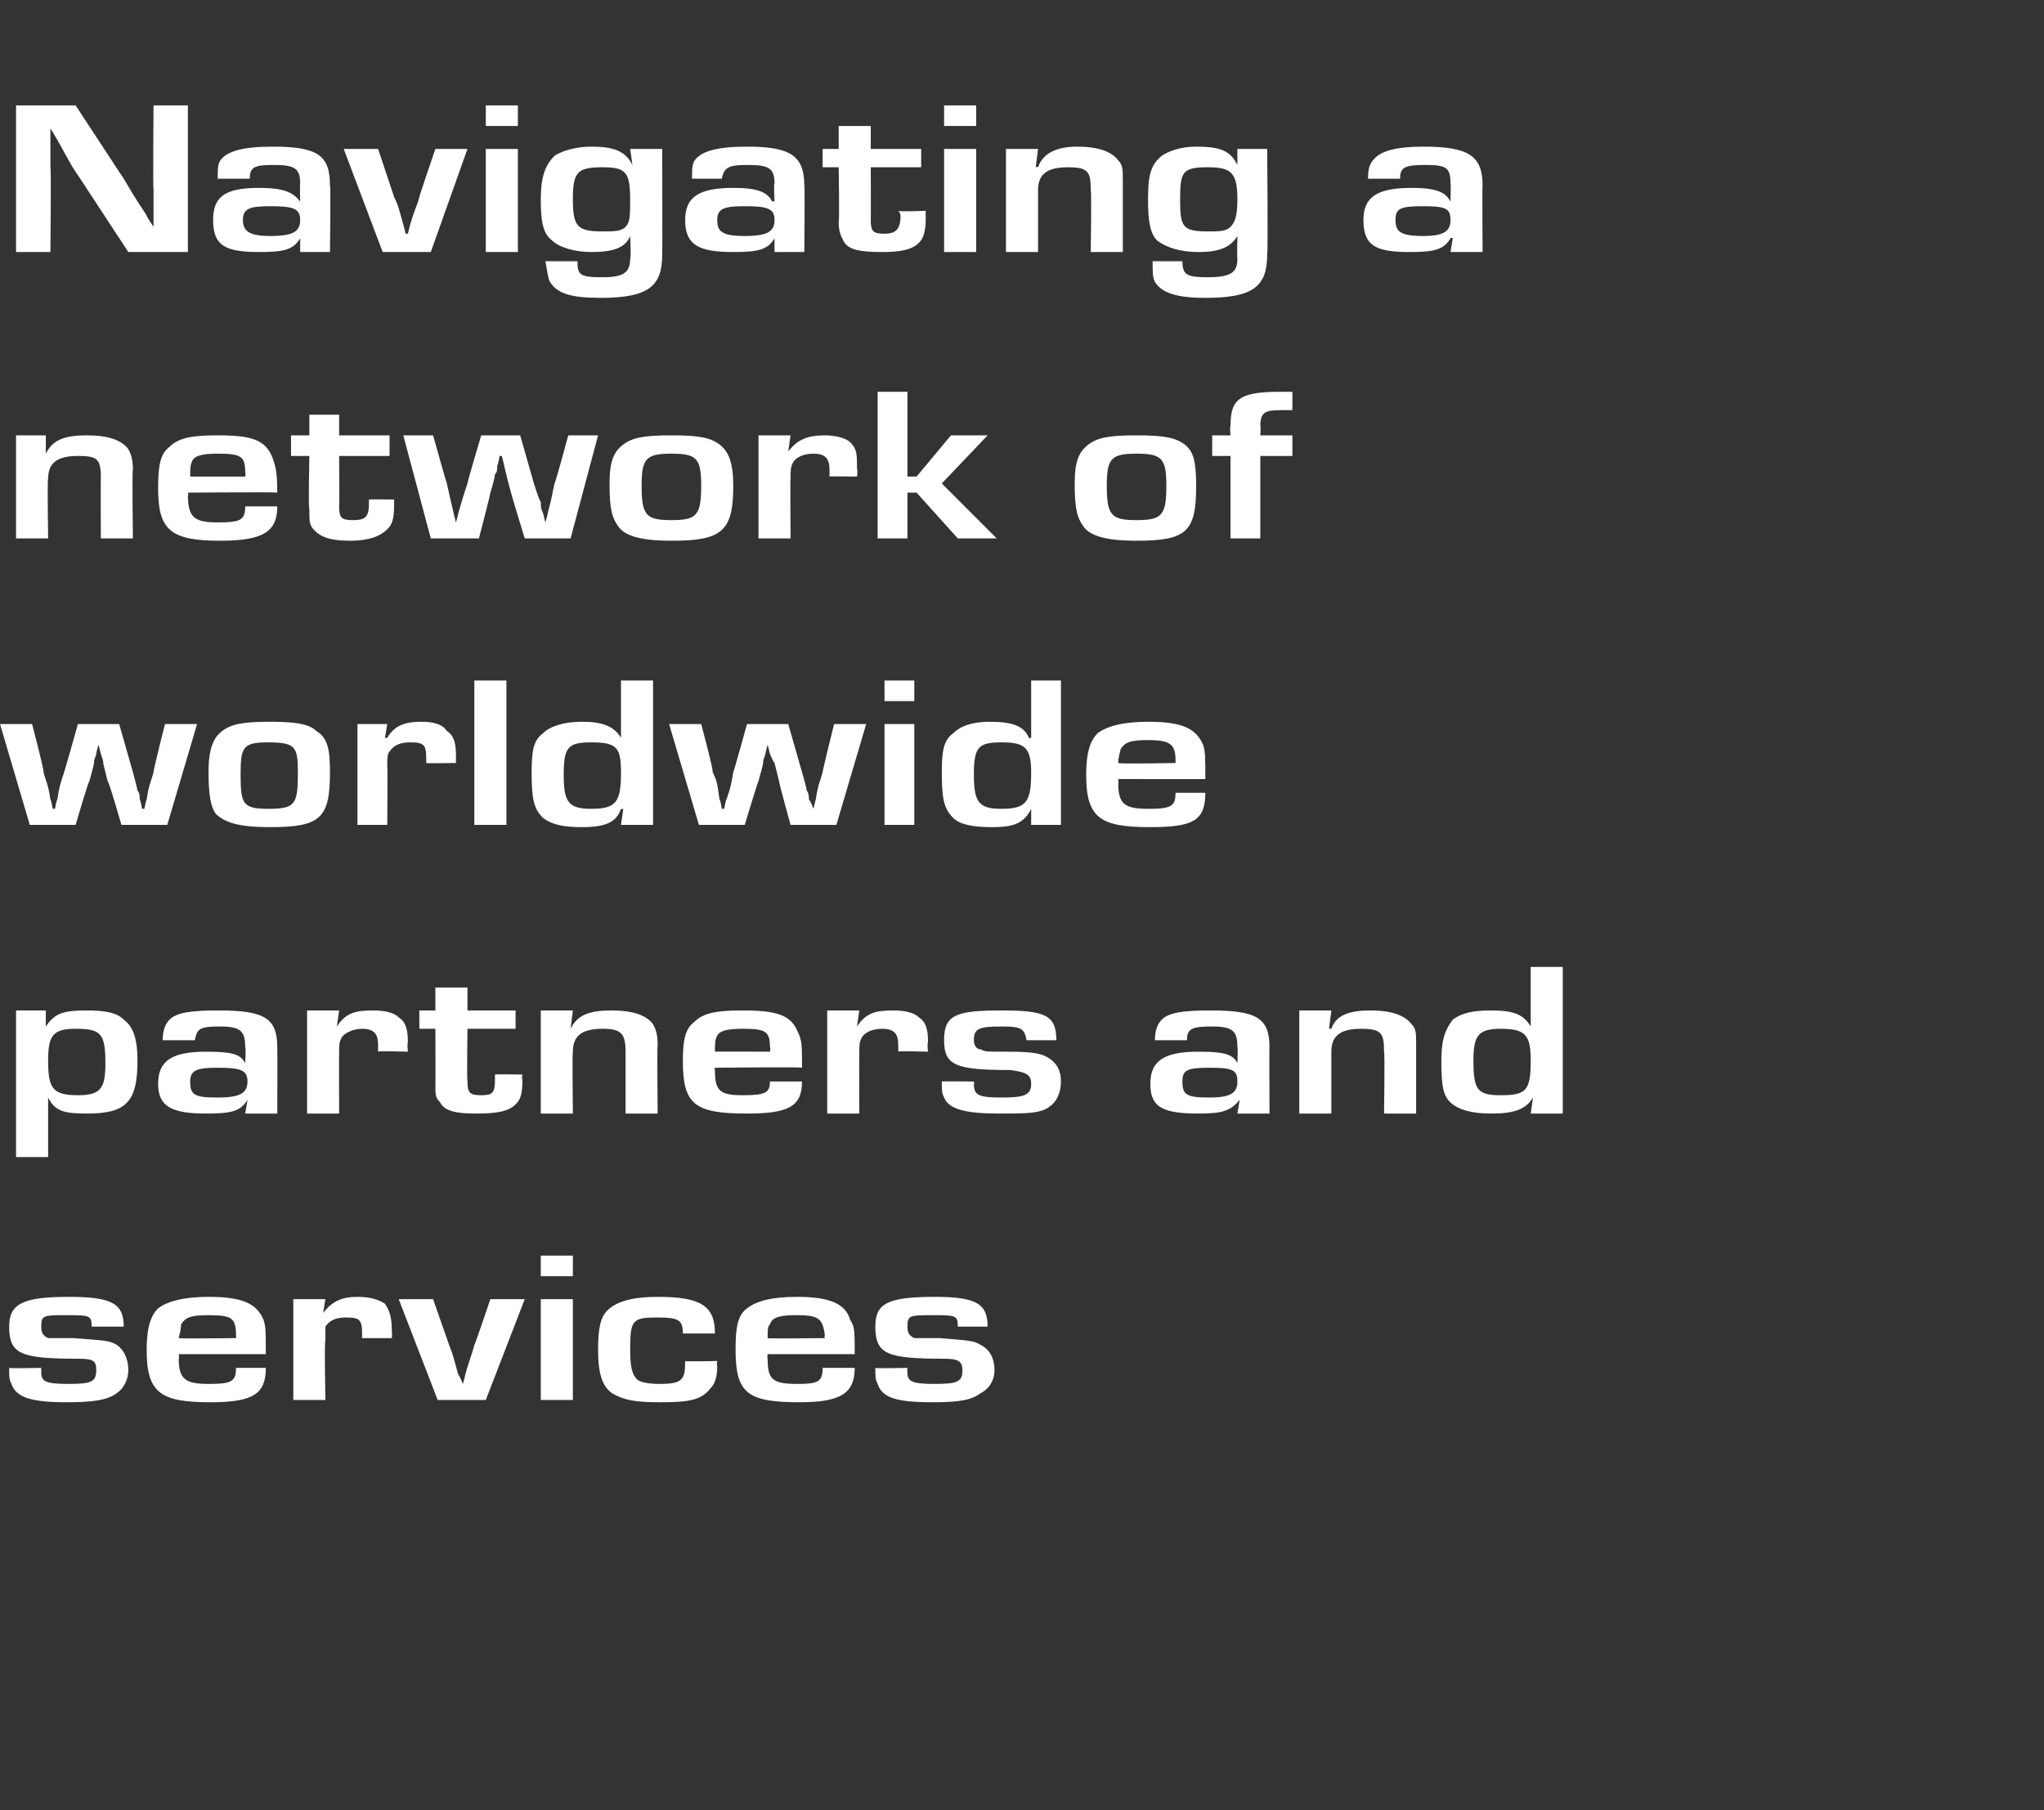 <?xml version="1.0" standalone="no"?><!DOCTYPE svg PUBLIC "-//W3C//DTD SVG 1.1//EN" "http://www.w3.org/Graphics/SVG/1.1/DTD/svg11.dtd"><svg xmlns="http://www.w3.org/2000/svg" version="1.1" width="89.2px" height="79px" viewBox="0 -3 89.2 79" style="top:-3px"><rect x="0" y="-3" width="89.2" height="79" fill="#333333" stroke="none"/>  <desc>Navigating a network of worldwide partners and services</desc>  <defs/>  <g id="Polygon11555">    <path d="M 4 54.9 C 4 54.4 3.9 54.4 2.9 54.4 C 1.9 54.4 1.8 54.4 1.8 54.9 C 1.8 55.2 1.9 55.3 2.1 55.4 C 2.2 55.4 2.3 55.4 3.2 55.4 C 4.5 55.5 4.8 55.5 5.1 55.7 C 5.4 55.9 5.6 56.3 5.6 56.8 C 5.6 57.2 5.4 57.6 5.1 57.8 C 4.7 58.1 4.1 58.2 2.9 58.2 C 1.4 58.2 0.7 58 0.5 57.4 C 0.4 57.2 0.4 57.1 0.4 56.7 C 0.4 56.73 1.8 56.7 1.8 56.7 C 1.8 56.7 1.8 56.86 1.8 56.9 C 1.8 57.3 2 57.4 3 57.4 C 4 57.4 4.2 57.3 4.2 56.8 C 4.2 56.4 4.1 56.3 3.4 56.3 C 0.9 56.3 0.4 56.1 0.4 54.9 C 0.4 53.9 1 53.6 3 53.6 C 4.9 53.6 5.4 53.9 5.4 54.9 C 5.4 54.9 4 54.9 4 54.9 Z M 11.6 56.7 C 11.6 57.8 11.1 58.2 9.2 58.2 C 7 58.2 6.4 57.8 6.4 55.9 C 6.4 54.9 6.6 54.4 6.9 54.1 C 7.3 53.8 8 53.6 9.1 53.6 C 10.6 53.6 11.2 53.9 11.5 54.6 C 11.6 54.9 11.6 55.1 11.6 56.1 C 11.65 56.1 7.8 56.1 7.8 56.1 C 7.8 56.1 7.83 56.27 7.8 56.3 C 7.8 57.2 8.1 57.4 9.1 57.4 C 10.1 57.4 10.3 57.3 10.3 56.7 C 10.3 56.7 11.6 56.7 11.6 56.7 Z M 10.3 55.3 C 10.3 54.5 10.1 54.4 9.1 54.4 C 8.3 54.4 8.1 54.5 7.9 54.8 C 7.9 54.9 7.9 55 7.8 55.4 C 7.84 55.43 10.3 55.4 10.3 55.4 C 10.3 55.4 10.31 55.26 10.3 55.3 Z M 14.2 53.7 L 14.1 54.3 C 14.1 54.3 14.09 54.3 14.1 54.3 C 14.5 53.8 14.9 53.6 15.6 53.6 C 16.1 53.6 16.5 53.7 16.8 53.9 C 17 54.2 17.1 54.5 17.1 55.1 C 17.12 55.08 17.1 55.4 17.1 55.4 C 17.1 55.4 15.84 55.4 15.8 55.4 C 15.8 55.3 15.8 55.3 15.8 55.2 C 15.8 54.6 15.7 54.5 15.1 54.5 C 14.7 54.5 14.4 54.6 14.2 54.9 C 14.2 55 14.2 55.1 14.2 55.5 C 14.15 55.51 14.2 58.1 14.2 58.1 L 12.8 58.1 L 12.8 53.7 L 14.2 53.7 Z M 21.2 58.1 L 19.1 58.1 L 17.4 53.7 L 18.9 53.7 C 18.9 53.7 19.61 55.73 19.6 55.7 C 19.8 56.2 19.8 56.3 20 57 C 20.03 56.98 20.2 57.4 20.2 57.4 L 20.2 57.4 C 20.2 57.4 20.32 56.98 20.3 57 C 20.5 56.3 20.6 56.1 20.7 55.7 C 20.71 55.74 21.4 53.7 21.4 53.7 L 22.9 53.7 L 21.2 58.1 Z M 25 52.7 L 23.6 52.7 L 23.6 51.8 L 25 51.8 L 25 52.7 Z M 25 58.1 L 23.6 58.1 L 23.6 53.7 L 25 53.7 L 25 58.1 Z M 31.3 56.4 C 31.3 56.4 31.26 56.59 31.3 56.6 C 31.3 57.1 31.2 57.4 31 57.6 C 30.6 58.1 30.1 58.2 28.8 58.2 C 27.7 58.2 27.2 58.1 26.7 57.8 C 26.3 57.5 26.1 57 26.1 55.9 C 26.1 55 26.2 54.5 26.5 54.2 C 26.9 53.8 27.6 53.6 28.7 53.6 C 30.6 53.6 31.2 54 31.2 55.2 C 31.2 55.2 29.8 55.2 29.8 55.2 C 29.8 54.6 29.6 54.5 28.7 54.5 C 27.6 54.5 27.5 54.6 27.5 55.9 C 27.5 56.7 27.6 57 27.8 57.2 C 27.9 57.3 28.2 57.4 28.8 57.4 C 29.8 57.4 29.9 57.2 29.9 56.4 C 29.9 56.43 31.3 56.4 31.3 56.4 Z M 37.3 56.7 C 37.3 57.8 36.7 58.2 34.9 58.2 C 32.6 58.2 32.1 57.8 32.1 55.9 C 32.1 54.9 32.2 54.4 32.6 54.1 C 33 53.8 33.6 53.6 34.8 53.6 C 36.2 53.6 36.9 53.9 37.1 54.6 C 37.3 54.9 37.3 55.1 37.3 56.1 C 37.29 56.1 33.5 56.1 33.5 56.1 C 33.5 56.1 33.47 56.27 33.5 56.3 C 33.5 57.2 33.7 57.4 34.8 57.4 C 35.7 57.4 35.9 57.3 35.9 56.7 C 35.9 56.7 37.3 56.7 37.3 56.7 Z M 36 55.3 C 35.9 54.5 35.7 54.4 34.7 54.4 C 34 54.4 33.7 54.5 33.6 54.8 C 33.5 54.9 33.5 55 33.5 55.4 C 33.48 55.43 36 55.4 36 55.4 C 36 55.4 35.95 55.26 36 55.3 Z M 41.8 54.9 C 41.8 54.4 41.7 54.4 40.7 54.4 C 39.7 54.4 39.6 54.4 39.6 54.9 C 39.6 55.2 39.7 55.3 39.9 55.4 C 40 55.4 40.1 55.4 41 55.4 C 42.2 55.5 42.5 55.5 42.8 55.7 C 43.2 55.9 43.4 56.3 43.4 56.8 C 43.4 57.2 43.2 57.6 42.8 57.8 C 42.4 58.1 41.9 58.2 40.7 58.2 C 39.1 58.2 38.5 58 38.3 57.4 C 38.2 57.2 38.2 57.1 38.2 56.7 C 38.18 56.73 39.6 56.7 39.6 56.7 C 39.6 56.7 39.58 56.86 39.6 56.9 C 39.6 57.3 39.8 57.4 40.8 57.4 C 41.8 57.4 42 57.3 42 56.8 C 42 56.4 41.8 56.3 41.2 56.3 C 38.7 56.3 38.2 56.1 38.2 54.9 C 38.2 53.9 38.7 53.6 40.8 53.6 C 42.6 53.6 43.1 53.9 43.1 54.9 C 43.1 54.9 41.8 54.9 41.8 54.9 Z " stroke="none" fill="#fff"/>  </g>  <g id="Polygon11554">    <path d="M 2 41.1 L 2 41.8 C 2 41.8 2.01 41.8 2 41.8 C 2.4 41.2 2.8 41.1 3.8 41.1 C 4.6 41.1 5.1 41.2 5.4 41.5 C 5.8 41.8 6 42.3 6 43.3 C 6 45.1 5.5 45.6 3.8 45.6 C 2.8 45.6 2.4 45.5 2.1 44.9 C 2.09 44.94 2.1 44.9 2.1 44.9 L 2.1 47.5 L 0.7 47.5 L 0.7 41.1 L 2 41.1 Z M 2.1 43.3 C 2.1 44.5 2.3 44.8 3.4 44.8 C 4.4 44.8 4.6 44.5 4.6 43.4 C 4.6 42.1 4.4 41.9 3.3 41.9 C 2.3 41.9 2.1 42.2 2.1 43.3 Z M 7.1 42.4 C 7.1 42 7.2 41.7 7.4 41.5 C 7.7 41.2 8.3 41.1 9.5 41.1 C 11.5 41.1 12.1 41.4 12.1 42.7 C 12.11 42.68 12.1 45.6 12.1 45.6 L 10.7 45.6 L 10.8 45 C 10.8 45 10.77 44.98 10.8 45 C 10.5 45.5 10.1 45.6 9 45.6 C 7.5 45.6 6.9 45.3 6.9 44.3 C 6.9 43.3 7.5 42.9 9 42.9 C 10.1 42.9 10.5 43 10.7 43.4 C 10.72 43.38 10.7 43.4 10.7 43.4 C 10.7 43.4 10.74 42.66 10.7 42.7 C 10.7 42 10.5 41.8 9.6 41.8 C 8.7 41.8 8.6 41.9 8.5 42.4 C 8.5 42.4 7.1 42.4 7.1 42.4 Z M 8.3 44.2 C 8.3 44.8 8.5 44.9 9.5 44.9 C 10.5 44.9 10.8 44.7 10.8 44.2 C 10.8 43.7 10.5 43.6 9.5 43.6 C 8.6 43.6 8.3 43.7 8.3 44.2 Z M 14.8 41.1 L 14.7 41.8 C 14.7 41.8 14.73 41.76 14.7 41.8 C 15.1 41.2 15.5 41.1 16.3 41.1 C 16.8 41.1 17.2 41.2 17.4 41.4 C 17.7 41.6 17.8 41.9 17.8 42.5 C 17.76 42.53 17.8 42.9 17.8 42.9 C 17.8 42.9 16.48 42.86 16.5 42.9 C 16.5 42.8 16.5 42.7 16.5 42.6 C 16.5 42.1 16.3 41.9 15.8 41.9 C 15.4 41.9 15 42.1 14.9 42.3 C 14.8 42.5 14.8 42.6 14.8 43 C 14.79 42.96 14.8 45.6 14.8 45.6 L 13.4 45.6 L 13.4 41.1 L 14.8 41.1 Z M 22.5 41.9 L 20.4 41.9 C 20.4 41.9 20.37 44.18 20.4 44.2 C 20.4 44.7 20.5 44.8 21 44.8 C 21.5 44.8 21.6 44.7 21.6 44.1 C 21.6 44 21.6 44 21.6 43.9 C 21.6 43.87 22.8 43.9 22.8 43.9 C 22.8 43.9 22.75 44.13 22.8 44.1 C 22.8 44.8 22.7 45 22.5 45.2 C 22.2 45.5 21.7 45.6 20.8 45.6 C 19.9 45.6 19.4 45.5 19.2 45.1 C 19 44.9 19 44.8 19 44.3 C 19.01 44.33 19 41.9 19 41.9 L 18.3 41.9 L 18.3 41.1 L 19 41.1 L 19 40.1 L 20.4 40.1 L 20.4 41.1 L 22.5 41.1 L 22.5 41.9 Z M 25 41.1 L 24.9 41.9 C 24.9 41.9 24.93 41.88 24.9 41.9 C 25.2 41.3 25.7 41.1 26.7 41.1 C 27.6 41.1 28.2 41.3 28.5 41.7 C 28.6 41.9 28.7 42.1 28.7 42.6 C 28.67 42.55 28.7 45.6 28.7 45.6 L 27.3 45.6 C 27.3 45.6 27.3 42.91 27.3 42.9 C 27.3 42.1 27.1 41.9 26.3 41.9 C 25.4 41.9 25 42.2 25 42.9 C 24.97 42.94 25 45.6 25 45.6 L 23.6 45.6 L 23.6 41.1 L 25 41.1 Z M 35 44.2 C 35 45.3 34.4 45.6 32.6 45.6 C 30.3 45.6 29.8 45.2 29.8 43.3 C 29.8 42.4 29.9 41.9 30.3 41.6 C 30.7 41.2 31.3 41.1 32.4 41.1 C 33.9 41.1 34.5 41.3 34.8 42 C 35 42.4 35 42.6 35 43.6 C 34.98 43.56 31.2 43.6 31.2 43.6 C 31.2 43.6 31.16 43.73 31.2 43.7 C 31.2 44.6 31.4 44.8 32.4 44.8 C 33.4 44.8 33.6 44.7 33.6 44.2 C 33.6 44.2 35 44.2 35 44.2 Z M 33.6 42.7 C 33.6 42 33.4 41.9 32.4 41.9 C 31.7 41.9 31.4 42 31.3 42.2 C 31.2 42.4 31.2 42.5 31.2 42.9 C 31.17 42.89 33.6 42.9 33.6 42.9 C 33.6 42.9 33.64 42.72 33.6 42.7 Z M 37.5 41.1 L 37.4 41.8 C 37.4 41.8 37.43 41.76 37.4 41.8 C 37.8 41.2 38.2 41.1 39 41.1 C 39.5 41.1 39.9 41.2 40.1 41.4 C 40.4 41.6 40.5 41.9 40.5 42.5 C 40.45 42.53 40.5 42.9 40.5 42.9 C 40.5 42.9 39.17 42.86 39.2 42.9 C 39.2 42.8 39.2 42.7 39.2 42.6 C 39.2 42.1 39 41.9 38.5 41.9 C 38 41.9 37.7 42.1 37.6 42.3 C 37.5 42.5 37.5 42.6 37.5 43 C 37.49 42.96 37.5 45.6 37.5 45.6 L 36.1 45.6 L 36.1 41.1 L 37.5 41.1 Z M 44.8 42.4 C 44.7 41.9 44.6 41.8 43.7 41.8 C 42.7 41.8 42.5 41.9 42.5 42.4 C 42.5 42.6 42.6 42.8 42.8 42.8 C 43 42.9 43 42.9 44 42.9 C 45.2 42.9 45.5 43 45.8 43.2 C 46.1 43.4 46.3 43.7 46.3 44.2 C 46.3 44.7 46.1 45.1 45.8 45.3 C 45.4 45.6 44.8 45.6 43.6 45.6 C 42.1 45.6 41.4 45.4 41.2 44.9 C 41.1 44.7 41.1 44.6 41.1 44.2 C 41.13 44.19 42.5 44.2 42.5 44.2 C 42.5 44.2 42.53 44.32 42.5 44.3 C 42.5 44.8 42.7 44.9 43.7 44.9 C 44.7 44.9 45 44.8 45 44.3 C 45 43.9 44.8 43.8 44.1 43.7 C 41.7 43.7 41.2 43.5 41.2 42.4 C 41.2 41.3 41.7 41.1 43.7 41.1 C 45.6 41.1 46.1 41.3 46.1 42.4 C 46.1 42.4 44.8 42.4 44.8 42.4 Z M 50.4 42.4 C 50.4 42 50.5 41.7 50.7 41.5 C 51 41.2 51.6 41.1 52.8 41.1 C 54.8 41.1 55.4 41.4 55.4 42.7 C 55.39 42.68 55.4 45.6 55.4 45.6 L 54 45.6 L 54.1 45 C 54.1 45 54.05 44.98 54.1 45 C 53.7 45.5 53.3 45.6 52.3 45.6 C 50.7 45.6 50.2 45.3 50.2 44.3 C 50.2 43.3 50.8 42.9 52.3 42.9 C 53.4 42.9 53.8 43 54 43.4 C 54 43.38 54 43.4 54 43.4 C 54 43.4 54.03 42.66 54 42.7 C 54 42 53.8 41.8 52.9 41.8 C 52 41.8 51.8 41.9 51.8 42.4 C 51.8 42.4 50.4 42.4 50.4 42.4 Z M 51.6 44.2 C 51.6 44.8 51.8 44.9 52.8 44.9 C 53.7 44.9 54 44.7 54 44.2 C 54 43.7 53.8 43.6 52.8 43.6 C 51.8 43.6 51.6 43.7 51.6 44.2 Z M 58.1 41.1 L 58 41.9 C 58 41.9 58.06 41.88 58.1 41.9 C 58.3 41.3 58.9 41.1 59.8 41.1 C 60.7 41.1 61.3 41.3 61.6 41.7 C 61.8 41.9 61.8 42.1 61.8 42.6 C 61.8 42.55 61.8 45.6 61.8 45.6 L 60.4 45.6 C 60.4 45.6 60.44 42.91 60.4 42.9 C 60.4 42.1 60.3 41.9 59.4 41.9 C 58.5 41.9 58.1 42.2 58.1 42.9 C 58.1 42.94 58.1 45.6 58.1 45.6 L 56.7 45.6 L 56.7 41.1 L 58.1 41.1 Z M 68.2 45.6 L 66.8 45.6 L 66.9 44.9 C 66.9 44.9 66.86 44.87 66.9 44.9 C 66.6 45.4 66.1 45.6 65.1 45.6 C 64.4 45.6 63.8 45.5 63.4 45.2 C 63 44.9 62.9 44.5 62.9 43.3 C 62.9 42.3 63.1 41.9 63.4 41.5 C 63.8 41.2 64.3 41.1 65.1 41.1 C 66.1 41.1 66.5 41.3 66.8 41.8 C 66.78 41.77 66.8 41.8 66.8 41.8 L 66.8 39.2 L 68.2 39.2 L 68.2 45.6 Z M 64.3 43.3 C 64.3 44.6 64.5 44.8 65.5 44.8 C 66.6 44.8 66.8 44.6 66.8 43.3 C 66.8 42.2 66.6 41.9 65.5 41.9 C 64.5 41.9 64.3 42.2 64.3 43.3 Z " stroke="none" fill="#fff"/>  </g>  <g id="Polygon11553">    <path d="M 7.3 33 L 5.3 33 C 5.3 33 4.74 31.05 4.7 31.1 C 4.6 30.7 4.5 30.3 4.5 30.3 C 4.54 30.27 4.4 29.9 4.4 29.9 L 4.3 29.5 L 4.3 29.5 C 4.3 29.5 4.19 29.87 4.2 29.9 C 4.2 30 4.1 30.1 4.1 30.3 C 4.1 30.4 4 30.7 3.9 31.1 C 3.87 31.05 3.3 33 3.3 33 L 1.3 33 L 0 28.6 L 1.4 28.6 C 1.4 28.6 1.94 30.65 1.9 30.7 C 2 31.1 2.1 31.2 2.2 31.9 C 2.23 31.9 2.3 32.3 2.3 32.3 L 2.4 32.3 C 2.4 32.3 2.47 31.9 2.5 31.9 C 2.6 31.3 2.6 31.3 2.8 30.7 C 2.82 30.66 3.4 28.6 3.4 28.6 L 5.2 28.6 L 5.8 30.7 C 5.8 30.7 6.01 31.48 6 31.5 C 6.1 31.6 6.1 31.8 6.1 31.9 C 6.13 31.9 6.2 32.3 6.2 32.3 L 6.3 32.3 C 6.3 32.3 6.38 31.9 6.4 31.9 C 6.5 31.2 6.6 31.1 6.7 30.7 C 6.68 30.65 7.2 28.6 7.2 28.6 L 8.6 28.6 L 7.3 33 Z M 13.8 28.9 C 14.3 29.2 14.4 29.7 14.4 30.7 C 14.4 32.7 14 33.1 11.8 33.1 C 10.4 33.1 9.8 32.9 9.4 32.5 C 9.2 32.2 9.1 31.7 9.1 30.7 C 9.1 29.7 9.3 29.2 9.7 28.9 C 10.1 28.6 10.6 28.5 11.8 28.5 C 12.9 28.5 13.5 28.6 13.8 28.9 Z M 10.5 30.8 C 10.5 32.1 10.6 32.3 11.7 32.3 C 12.9 32.3 13 32.1 13 30.7 C 13 29.6 12.9 29.4 11.7 29.4 C 10.6 29.4 10.5 29.6 10.5 30.8 Z M 16.9 28.6 L 16.8 29.2 C 16.8 29.2 16.86 29.22 16.9 29.2 C 17.2 28.7 17.6 28.5 18.4 28.5 C 18.9 28.5 19.3 28.6 19.5 28.9 C 19.8 29.1 19.9 29.4 19.9 30 C 19.89 29.99 19.9 30.3 19.9 30.3 C 19.9 30.3 18.61 30.32 18.6 30.3 C 18.6 30.2 18.6 30.2 18.6 30.1 C 18.6 29.5 18.5 29.4 17.9 29.4 C 17.5 29.4 17.2 29.5 17 29.8 C 16.9 29.9 16.9 30.1 16.9 30.4 C 16.92 30.42 16.9 33 16.9 33 L 15.6 33 L 15.6 28.6 L 16.9 28.6 Z M 22.1 33 L 20.7 33 L 20.7 26.7 L 22.1 26.7 L 22.1 33 Z M 28.5 33 L 27.1 33 L 27.2 32.3 C 27.2 32.3 27.15 32.32 27.1 32.3 C 26.9 32.9 26.4 33.1 25.4 33.1 C 24.6 33.1 24.1 33 23.7 32.7 C 23.3 32.3 23.2 31.9 23.2 30.7 C 23.2 29.7 23.3 29.3 23.7 29 C 24 28.7 24.6 28.5 25.4 28.5 C 26.3 28.5 26.8 28.7 27.1 29.2 C 27.06 29.23 27.1 29.2 27.1 29.2 L 27.1 26.7 L 28.5 26.7 L 28.5 33 Z M 24.6 30.8 C 24.6 32 24.8 32.3 25.8 32.3 C 26.9 32.3 27.1 32 27.1 30.7 C 27.1 29.6 26.9 29.4 25.8 29.4 C 24.8 29.4 24.6 29.6 24.6 30.8 Z M 36.5 33 L 34.5 33 C 34.5 33 33.96 31.05 34 31.1 C 33.9 30.7 33.8 30.3 33.8 30.3 C 33.75 30.27 33.6 29.9 33.6 29.9 L 33.5 29.5 L 33.5 29.5 C 33.5 29.5 33.4 29.87 33.4 29.9 C 33.4 30 33.3 30.1 33.3 30.3 C 33.3 30.4 33.2 30.7 33.1 31.1 C 33.09 31.05 32.5 33 32.5 33 L 30.5 33 L 29.2 28.6 L 30.6 28.6 C 30.6 28.6 31.15 30.65 31.1 30.7 C 31.3 31.1 31.3 31.2 31.4 31.9 C 31.44 31.9 31.5 32.3 31.5 32.3 L 31.6 32.3 C 31.6 32.3 31.68 31.9 31.7 31.9 C 31.9 31.3 31.9 31.3 32 30.7 C 32.03 30.66 32.6 28.6 32.6 28.6 L 34.4 28.6 L 35 30.7 C 35 30.7 35.23 31.48 35.2 31.5 C 35.3 31.6 35.3 31.8 35.3 31.9 C 35.35 31.9 35.5 32.3 35.5 32.3 L 35.5 32.3 C 35.5 32.3 35.59 31.9 35.6 31.9 C 35.7 31.2 35.8 31.1 35.9 30.7 C 35.89 30.65 36.4 28.6 36.4 28.6 L 37.8 28.6 L 36.5 33 Z M 39.9 27.6 L 38.6 27.6 L 38.6 26.7 L 39.9 26.7 L 39.9 27.6 Z M 39.9 33 L 38.6 33 L 38.6 28.6 L 39.9 28.6 L 39.9 33 Z M 46.3 33 L 45 33 L 45 32.3 C 45 32.3 45.01 32.32 45 32.3 C 44.7 32.9 44.3 33.1 43.3 33.1 C 42.5 33.1 41.9 33 41.6 32.7 C 41.2 32.3 41.1 31.9 41.1 30.7 C 41.1 29.7 41.2 29.3 41.6 29 C 41.9 28.7 42.4 28.5 43.2 28.5 C 44.2 28.5 44.7 28.7 44.9 29.2 C 44.93 29.23 45 29.2 45 29.2 L 45 26.7 L 46.3 26.7 L 46.3 33 Z M 42.5 30.8 C 42.5 32 42.7 32.3 43.7 32.3 C 44.8 32.3 45 32 45 30.7 C 45 29.6 44.7 29.4 43.7 29.4 C 42.7 29.4 42.5 29.6 42.5 30.8 Z M 52.6 31.6 C 52.6 32.8 52.1 33.1 50.2 33.1 C 48 33.1 47.4 32.7 47.4 30.8 C 47.4 29.8 47.6 29.3 47.9 29 C 48.3 28.7 49 28.5 50.1 28.5 C 51.6 28.5 52.2 28.8 52.5 29.5 C 52.6 29.8 52.6 30 52.6 31 C 52.65 31.01 48.8 31 48.8 31 C 48.8 31 48.82 31.19 48.8 31.2 C 48.8 32.1 49.1 32.3 50.1 32.3 C 51.1 32.3 51.3 32.2 51.3 31.6 C 51.3 31.6 52.6 31.6 52.6 31.6 Z M 51.3 30.2 C 51.3 29.5 51.1 29.3 50.1 29.3 C 49.3 29.3 49.1 29.4 48.9 29.7 C 48.9 29.8 48.8 30 48.8 30.3 C 48.83 30.35 51.3 30.3 51.3 30.3 C 51.3 30.3 51.3 30.17 51.3 30.2 Z " stroke="none" fill="#fff"/>  </g>  <g id="Polygon11552">    <path d="M 2 16 L 2 16.8 C 2 16.8 2.02 16.8 2 16.8 C 2.3 16.2 2.8 16 3.8 16 C 4.7 16 5.3 16.2 5.6 16.6 C 5.7 16.8 5.8 17 5.8 17.5 C 5.76 17.47 5.8 20.5 5.8 20.5 L 4.4 20.5 C 4.4 20.5 4.39 17.82 4.4 17.8 C 4.4 17 4.2 16.9 3.4 16.9 C 2.5 16.9 2.1 17.2 2.1 17.9 C 2.06 17.86 2.1 20.5 2.1 20.5 L 0.7 20.5 L 0.7 16 L 2 16 Z M 12.1 19.1 C 12.1 20.2 11.5 20.6 9.6 20.6 C 7.4 20.6 6.9 20.1 6.9 18.3 C 6.9 17.3 7 16.8 7.4 16.5 C 7.8 16.1 8.4 16 9.5 16 C 11 16 11.6 16.2 11.9 17 C 12 17.3 12.1 17.5 12.1 18.5 C 12.07 18.47 8.2 18.5 8.2 18.5 C 8.2 18.5 8.25 18.64 8.2 18.6 C 8.2 19.6 8.5 19.8 9.5 19.8 C 10.5 19.8 10.7 19.7 10.7 19.1 C 10.7 19.1 12.1 19.1 12.1 19.1 Z M 10.7 17.6 C 10.7 16.9 10.5 16.8 9.5 16.8 C 8.8 16.8 8.5 16.9 8.4 17.1 C 8.3 17.3 8.3 17.4 8.3 17.8 C 8.26 17.8 10.7 17.8 10.7 17.8 C 10.7 17.8 10.73 17.63 10.7 17.6 Z M 17 16.9 L 14.8 16.9 C 14.8 16.9 14.82 19.09 14.8 19.1 C 14.8 19.6 14.9 19.7 15.4 19.7 C 15.9 19.7 16.1 19.6 16.1 19 C 16.1 18.9 16.1 18.9 16.1 18.8 C 16.05 18.79 17.2 18.8 17.2 18.8 C 17.2 18.8 17.2 19.05 17.2 19 C 17.2 19.7 17.1 19.9 16.9 20.1 C 16.6 20.4 16.1 20.6 15.3 20.6 C 14.3 20.6 13.9 20.4 13.6 20 C 13.5 19.8 13.5 19.7 13.5 19.2 C 13.45 19.25 13.5 16.9 13.5 16.9 L 12.7 16.9 L 12.7 16 L 13.5 16 L 13.5 15.1 L 14.8 15.1 L 14.8 16 L 17 16 L 17 16.9 Z M 24.9 20.5 L 22.9 20.5 C 22.9 20.5 22.29 18.51 22.3 18.5 C 22.2 18.1 22.1 17.8 22.1 17.7 C 22.09 17.73 22 17.3 22 17.3 L 21.9 16.9 L 21.8 16.9 C 21.8 16.9 21.74 17.33 21.7 17.3 C 21.7 17.5 21.7 17.6 21.6 17.7 C 21.6 17.8 21.5 18.2 21.4 18.5 C 21.42 18.51 20.9 20.5 20.9 20.5 L 18.8 20.5 L 17.6 16 L 18.9 16 C 18.9 16 19.49 18.11 19.5 18.1 C 19.6 18.5 19.6 18.6 19.8 19.4 C 19.78 19.36 19.9 19.8 19.9 19.8 L 19.9 19.8 C 19.9 19.8 20.02 19.36 20 19.4 C 20.2 18.7 20.2 18.7 20.4 18.1 C 20.37 18.12 21 16 21 16 L 22.7 16 L 23.3 18.1 C 23.3 18.1 23.56 18.94 23.6 18.9 C 23.6 19.1 23.6 19.2 23.7 19.4 C 23.69 19.36 23.8 19.8 23.8 19.8 L 23.8 19.8 C 23.8 19.8 23.93 19.36 23.9 19.4 C 24.1 18.7 24.1 18.5 24.2 18.1 C 24.23 18.11 24.8 16 24.8 16 L 26.1 16 L 24.9 20.5 Z M 31.4 16.4 C 31.8 16.7 32 17.2 32 18.2 C 32 20.2 31.5 20.6 29.3 20.6 C 28 20.6 27.3 20.4 27 20 C 26.7 19.6 26.6 19.2 26.6 18.1 C 26.6 17.1 26.8 16.7 27.2 16.4 C 27.6 16.1 28.1 16 29.3 16 C 30.5 16 31 16.1 31.4 16.4 Z M 28 18.2 C 28 19.5 28.2 19.7 29.3 19.7 C 30.4 19.7 30.6 19.5 30.6 18.2 C 30.6 17 30.4 16.8 29.3 16.8 C 28.2 16.8 28 17 28 18.2 Z M 34.5 16 L 34.4 16.7 C 34.4 16.7 34.42 16.68 34.4 16.7 C 34.8 16.2 35.2 16 36 16 C 36.4 16 36.9 16.1 37.1 16.3 C 37.4 16.6 37.4 16.8 37.4 17.5 C 37.44 17.45 37.4 17.8 37.4 17.8 C 37.4 17.8 36.16 17.78 36.2 17.8 C 36.2 17.7 36.2 17.6 36.2 17.5 C 36.2 17 36 16.8 35.5 16.8 C 35 16.8 34.7 17 34.6 17.2 C 34.5 17.4 34.5 17.5 34.5 17.9 C 34.48 17.88 34.5 20.5 34.5 20.5 L 33.1 20.5 L 33.1 16 L 34.5 16 Z M 39.6 17.8 L 40 17.8 L 41.5 16 L 43.1 16 L 41.1 18.1 L 43.5 20.5 L 41.8 20.5 L 40 18.5 L 39.6 18.5 L 39.6 20.5 L 38.3 20.5 L 38.3 14.1 L 39.6 14.1 L 39.6 17.8 Z M 51.7 16.4 C 52.1 16.7 52.2 17.2 52.2 18.2 C 52.2 20.2 51.8 20.6 49.6 20.6 C 48.3 20.6 47.6 20.4 47.3 20 C 47 19.6 46.9 19.2 46.9 18.1 C 46.9 17.1 47.1 16.7 47.5 16.4 C 47.9 16.1 48.4 16 49.6 16 C 50.8 16 51.3 16.1 51.7 16.4 Z M 48.3 18.2 C 48.3 19.5 48.5 19.7 49.6 19.7 C 50.7 19.7 50.9 19.5 50.9 18.2 C 50.9 17 50.7 16.8 49.6 16.8 C 48.5 16.8 48.3 17 48.3 18.2 Z M 53.7 16.9 L 52.9 16.9 L 52.9 16 L 53.7 16 C 53.7 16 53.66 15.57 53.7 15.6 C 53.7 15 53.8 14.7 54 14.5 C 54.3 14.2 54.9 14.1 55.8 14.1 C 56 14.1 56.1 14.1 56.4 14.1 C 56.4 14.1 56.4 14.9 56.4 14.9 C 56.2 14.9 56 14.9 55.9 14.9 C 55.2 14.9 55 15 55 15.6 C 55.03 15.57 55 16 55 16 L 56.4 16 L 56.4 16.9 L 55 16.9 L 55 20.5 L 53.7 20.5 L 53.7 16.9 Z " stroke="none" fill="#fff"/>  </g>  <g id="Polygon11551">    <path d="M 8.2 8 L 5.6 8 C 5.6 8 3.29 4.47 3.3 4.5 C 3.1 4.2 3 4 2.5 3.1 C 2.5 3.09 2.2 2.6 2.2 2.6 L 2.2 2.6 C 2.2 2.6 2.2 3.05 2.2 3.1 C 2.2 3.7 2.2 3.7 2.2 4.3 C 2.24 4.31 2.2 8 2.2 8 L 0.7 8 L 0.7 1.6 L 3.3 1.6 C 3.3 1.6 5.41 4.82 5.4 4.8 C 5.7 5.3 5.8 5.5 6.4 6.4 C 6.35 6.38 6.7 6.9 6.7 6.9 L 6.7 6.9 C 6.7 6.9 6.7 6.5 6.7 6.5 C 6.7 5.9 6.7 5.9 6.7 5.3 C 6.67 5.26 6.7 1.6 6.7 1.6 L 8.2 1.6 L 8.2 8 Z M 9.5 4.8 C 9.5 4.3 9.5 4.1 9.7 3.9 C 10 3.6 10.6 3.4 11.9 3.4 C 13.9 3.4 14.4 3.8 14.4 5.1 C 14.44 5.05 14.4 8 14.4 8 L 13.1 8 L 13.1 7.4 C 13.1 7.4 13.1 7.36 13.1 7.4 C 12.8 7.9 12.4 8 11.3 8 C 9.8 8 9.3 7.7 9.3 6.6 C 9.3 5.6 9.8 5.2 11.3 5.2 C 12.4 5.2 12.8 5.4 13.1 5.8 C 13.05 5.76 13.1 5.8 13.1 5.8 C 13.1 5.8 13.08 5.03 13.1 5 C 13.1 4.3 12.8 4.2 11.9 4.2 C 11.1 4.2 10.9 4.3 10.9 4.8 C 10.9 4.8 9.5 4.8 9.5 4.8 Z M 10.6 6.6 C 10.6 7.1 10.9 7.3 11.8 7.3 C 12.8 7.3 13.1 7.1 13.1 6.6 C 13.1 6.1 12.8 6 11.8 6 C 10.9 6 10.6 6.1 10.6 6.6 Z M 18.8 8 L 16.7 8 L 15 3.5 L 16.5 3.5 C 16.5 3.5 17.19 5.56 17.2 5.6 C 17.4 6 17.4 6.1 17.6 6.8 C 17.61 6.81 17.7 7.2 17.7 7.2 L 17.8 7.2 C 17.8 7.2 17.9 6.81 17.9 6.8 C 18.1 6.1 18.2 6 18.3 5.6 C 18.29 5.57 19 3.5 19 3.5 L 20.4 3.5 L 18.8 8 Z M 22.6 2.5 L 21.2 2.5 L 21.2 1.6 L 22.6 1.6 L 22.6 2.5 Z M 22.6 8 L 21.2 8 L 21.2 3.5 L 22.6 3.5 L 22.6 8 Z M 28.9 8.1 C 28.9 9.5 28.3 10 26.2 10 C 24.9 10 24.3 9.8 24 9.3 C 23.9 9.1 23.9 8.9 23.8 8.4 C 23.8 8.4 25.2 8.4 25.2 8.4 C 25.2 9 25.3 9.1 26.3 9.1 C 27.2 9.1 27.5 8.9 27.5 8.3 C 27.55 8.28 27.5 7.3 27.5 7.3 C 27.5 7.3 27.52 7.28 27.5 7.3 C 27.3 7.8 26.8 8 25.8 8 C 25.1 8 24.4 7.8 24.1 7.5 C 23.7 7.2 23.6 6.7 23.6 5.7 C 23.6 4.7 23.8 4.2 24.2 3.8 C 24.5 3.6 25.1 3.4 25.8 3.4 C 26.8 3.4 27.3 3.6 27.6 4.2 C 27.58 4.24 27.6 4.2 27.6 4.2 L 27.5 3.5 L 28.9 3.5 C 28.9 3.5 28.91 8.05 28.9 8.1 Z M 25 5.7 C 25 6.9 25.2 7.1 26.3 7.1 C 26.8 7.1 27.1 7.1 27.3 6.9 C 27.5 6.7 27.5 6.4 27.5 5.7 C 27.5 4.5 27.3 4.3 26.3 4.3 C 25.2 4.3 25 4.5 25 5.7 Z M 30.2 4.8 C 30.2 4.3 30.2 4.1 30.4 3.9 C 30.7 3.6 31.3 3.4 32.6 3.4 C 34.5 3.4 35.1 3.8 35.1 5.1 C 35.13 5.05 35.1 8 35.1 8 L 33.8 8 L 33.8 7.4 C 33.8 7.4 33.79 7.36 33.8 7.4 C 33.5 7.9 33.1 8 32 8 C 30.5 8 29.9 7.7 29.9 6.6 C 29.9 5.6 30.5 5.2 32 5.2 C 33.1 5.2 33.5 5.4 33.7 5.8 C 33.74 5.76 33.8 5.8 33.8 5.8 C 33.8 5.8 33.76 5.03 33.8 5 C 33.8 4.3 33.5 4.2 32.6 4.2 C 31.8 4.2 31.6 4.3 31.5 4.8 C 31.5 4.8 30.2 4.8 30.2 4.8 Z M 31.3 6.6 C 31.3 7.1 31.5 7.3 32.5 7.3 C 33.5 7.3 33.8 7.1 33.8 6.6 C 33.8 6.1 33.5 6 32.5 6 C 31.6 6 31.3 6.1 31.3 6.6 Z M 40.2 4.3 L 38 4.3 C 38 4.3 38.01 6.55 38 6.6 C 38 7.1 38.1 7.2 38.6 7.2 C 39.1 7.2 39.3 7 39.3 6.4 C 39.3 6.4 39.3 6.3 39.2 6.2 C 39.24 6.25 40.4 6.2 40.4 6.2 C 40.4 6.2 40.39 6.51 40.4 6.5 C 40.4 7.1 40.3 7.4 40.1 7.6 C 39.8 7.9 39.3 8 38.5 8 C 37.5 8 37 7.9 36.8 7.5 C 36.7 7.3 36.6 7.1 36.6 6.7 C 36.64 6.71 36.6 4.3 36.6 4.3 L 35.9 4.3 L 35.9 3.5 L 36.6 3.5 L 36.6 2.5 L 38 2.5 L 38 3.5 L 40.2 3.5 L 40.2 4.3 Z M 42.6 2.5 L 41.2 2.5 L 41.2 1.6 L 42.6 1.6 L 42.6 2.5 Z M 42.6 8 L 41.2 8 L 41.2 3.5 L 42.6 3.5 L 42.6 8 Z M 45.3 3.5 L 45.2 4.3 C 45.2 4.3 45.27 4.26 45.3 4.3 C 45.5 3.7 46.1 3.4 47 3.4 C 47.9 3.4 48.5 3.6 48.8 4 C 49 4.2 49 4.4 49 4.9 C 49 4.93 49 8 49 8 L 47.6 8 C 47.6 8 47.64 5.28 47.6 5.3 C 47.6 4.5 47.5 4.3 46.6 4.3 C 45.7 4.3 45.3 4.6 45.3 5.3 C 45.3 5.32 45.3 8 45.3 8 L 43.9 8 L 43.9 3.5 L 45.3 3.5 Z M 55.3 8.1 C 55.3 9.5 54.7 10 52.6 10 C 51.4 10 50.7 9.8 50.4 9.3 C 50.3 9.1 50.3 8.9 50.3 8.4 C 50.3 8.4 51.6 8.4 51.6 8.4 C 51.6 9 51.8 9.1 52.7 9.1 C 53.7 9.1 54 8.9 54 8.3 C 53.98 8.28 54 7.3 54 7.3 C 54 7.3 53.95 7.28 54 7.3 C 53.7 7.8 53.2 8 52.3 8 C 51.5 8 50.9 7.8 50.5 7.5 C 50.2 7.2 50.1 6.7 50.1 5.7 C 50.1 4.7 50.2 4.2 50.7 3.8 C 51 3.6 51.5 3.4 52.2 3.4 C 53.3 3.4 53.7 3.6 54 4.2 C 54.01 4.24 54 4.2 54 4.2 L 54 3.5 L 55.3 3.5 C 55.3 3.5 55.34 8.05 55.3 8.1 Z M 51.5 5.7 C 51.5 6.9 51.6 7.1 52.7 7.1 C 53.2 7.1 53.5 7.1 53.7 6.9 C 53.9 6.7 54 6.4 54 5.7 C 54 4.5 53.7 4.3 52.7 4.3 C 51.6 4.3 51.5 4.5 51.5 5.7 Z M 59.7 4.8 C 59.7 4.3 59.8 4.1 60 3.9 C 60.3 3.6 60.9 3.4 62.1 3.4 C 64.1 3.4 64.7 3.8 64.7 5.1 C 64.68 5.05 64.7 8 64.7 8 L 63.3 8 L 63.4 7.4 C 63.4 7.4 63.34 7.36 63.3 7.4 C 63 7.9 62.6 8 61.5 8 C 60 8 59.5 7.7 59.5 6.6 C 59.5 5.6 60.1 5.2 61.6 5.2 C 62.7 5.2 63.1 5.4 63.3 5.8 C 63.29 5.76 63.3 5.8 63.3 5.8 C 63.3 5.8 63.32 5.03 63.3 5 C 63.3 4.3 63.1 4.2 62.2 4.2 C 61.3 4.2 61.1 4.3 61.1 4.8 C 61.1 4.8 59.7 4.8 59.7 4.8 Z M 60.9 6.6 C 60.9 7.1 61.1 7.3 62.1 7.3 C 63 7.3 63.3 7.1 63.3 6.6 C 63.3 6.1 63.1 6 62.1 6 C 61.1 6 60.9 6.1 60.9 6.6 Z " stroke="none" fill="#fff"/>  </g></svg>